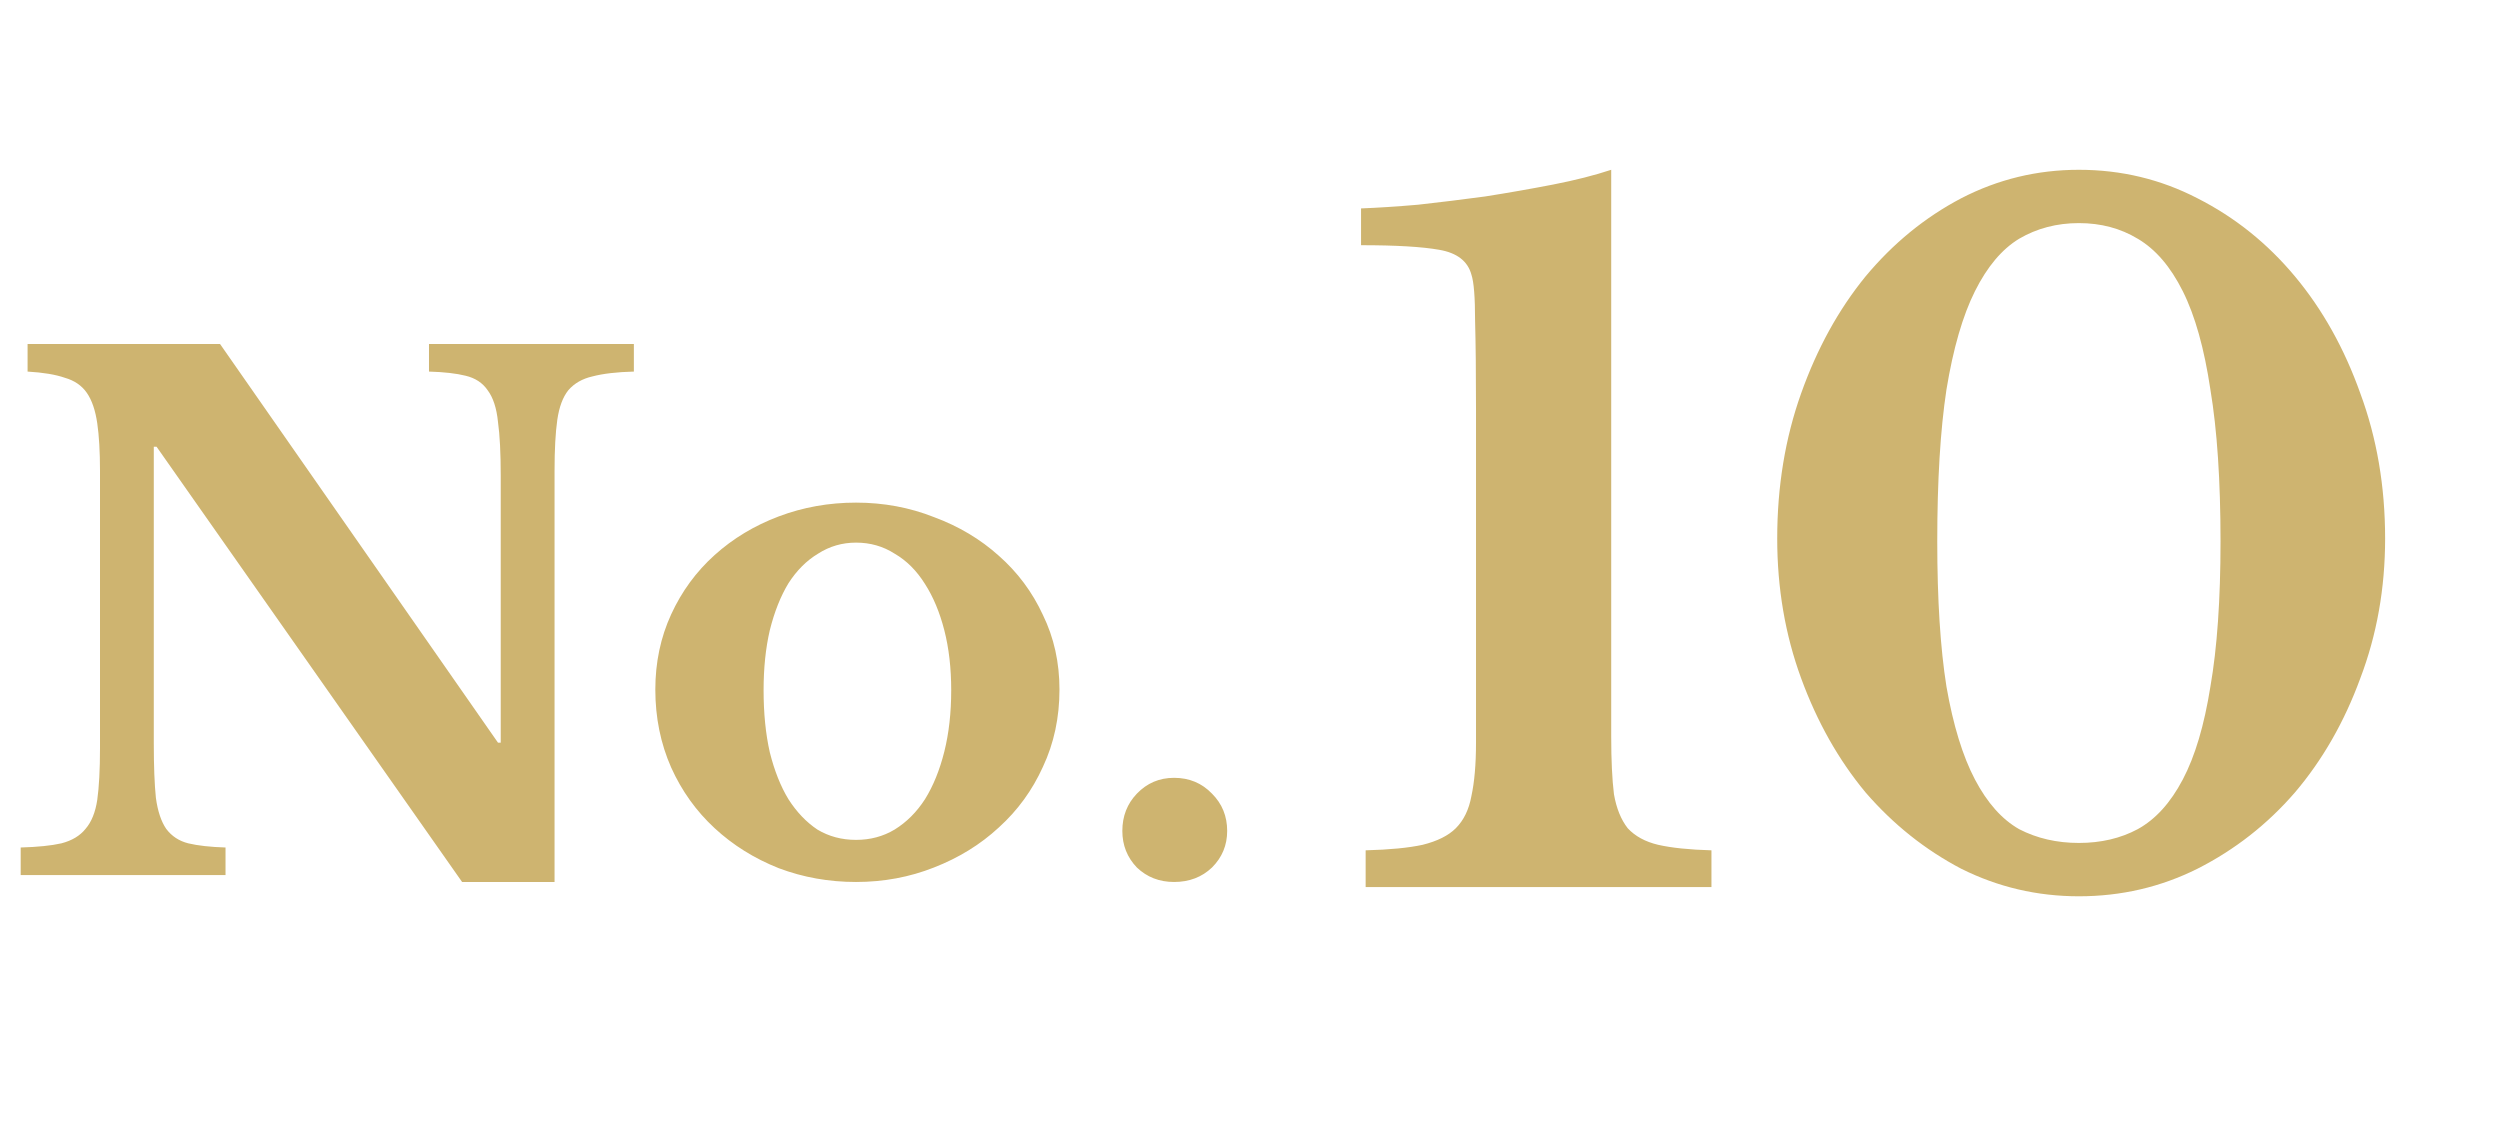 <svg width="62" height="28" viewBox="0 0 62 28" fill="none" xmlns="http://www.w3.org/2000/svg">
<path d="M39.958 18.26C39.958 18.853 39.981 19.332 40.026 19.697C40.087 20.046 40.201 20.328 40.368 20.541C40.551 20.738 40.802 20.875 41.121 20.951C41.455 21.027 41.896 21.073 42.444 21.088V22H33.868V21.088C34.461 21.073 34.933 21.027 35.282 20.951C35.647 20.86 35.921 20.723 36.103 20.541C36.301 20.343 36.43 20.077 36.491 19.742C36.567 19.392 36.605 18.952 36.605 18.419V10.14C36.605 9.259 36.598 8.529 36.582 7.951C36.582 7.373 36.552 6.993 36.491 6.811C36.4 6.476 36.134 6.271 35.693 6.195C35.267 6.119 34.621 6.081 33.754 6.081V5.169C34.165 5.153 34.636 5.123 35.168 5.077C35.716 5.016 36.271 4.948 36.833 4.872C37.411 4.781 37.974 4.682 38.521 4.576C39.068 4.469 39.547 4.347 39.958 4.211V18.26ZM51.556 4.211C52.605 4.211 53.586 4.446 54.498 4.918C55.426 5.389 56.232 6.035 56.916 6.856C57.6 7.677 58.14 8.643 58.535 9.753C58.946 10.863 59.151 12.064 59.151 13.356C59.151 14.588 58.946 15.743 58.535 16.823C58.14 17.902 57.6 18.845 56.916 19.651C56.232 20.442 55.426 21.073 54.498 21.544C53.586 22 52.605 22.228 51.556 22.228C50.522 22.228 49.549 22 48.637 21.544C47.74 21.073 46.949 20.442 46.265 19.651C45.596 18.845 45.064 17.902 44.669 16.823C44.273 15.743 44.075 14.588 44.075 13.356C44.075 12.064 44.273 10.863 44.669 9.753C45.064 8.643 45.596 7.677 46.265 6.856C46.949 6.035 47.74 5.389 48.637 4.918C49.549 4.446 50.522 4.211 51.556 4.211ZM51.556 20.905C52.104 20.905 52.59 20.791 53.016 20.563C53.457 20.32 53.829 19.91 54.133 19.332C54.438 18.754 54.666 17.986 54.818 17.028C54.985 16.07 55.069 14.869 55.069 13.425C55.069 11.919 54.985 10.665 54.818 9.662C54.666 8.643 54.438 7.829 54.133 7.221C53.829 6.613 53.457 6.18 53.016 5.921C52.59 5.663 52.104 5.533 51.556 5.533C51.009 5.533 50.515 5.663 50.074 5.921C49.648 6.18 49.283 6.613 48.979 7.221C48.675 7.829 48.439 8.643 48.272 9.662C48.12 10.665 48.044 11.919 48.044 13.425C48.044 14.869 48.12 16.07 48.272 17.028C48.439 17.986 48.675 18.754 48.979 19.332C49.283 19.91 49.648 20.32 50.074 20.563C50.515 20.791 51.009 20.905 51.556 20.905Z" fill="#CEB470"/>
<path d="M11.46 21.873L3.883 11.079H3.814V18.435C3.814 19.005 3.832 19.455 3.866 19.786C3.911 20.117 3.997 20.373 4.122 20.556C4.259 20.738 4.442 20.858 4.67 20.915C4.909 20.972 5.217 21.006 5.593 21.018V21.702H0.513V21.018C0.935 21.006 1.271 20.972 1.522 20.915C1.785 20.847 1.984 20.727 2.121 20.556C2.269 20.385 2.366 20.145 2.412 19.837C2.457 19.518 2.48 19.09 2.48 18.555V11.678C2.48 11.199 2.457 10.806 2.412 10.498C2.366 10.179 2.281 9.928 2.155 9.745C2.03 9.563 1.847 9.437 1.608 9.369C1.38 9.289 1.072 9.238 0.684 9.215V8.531H5.457L12.35 18.418H12.418V11.798C12.418 11.239 12.396 10.794 12.35 10.464C12.316 10.122 12.23 9.859 12.093 9.677C11.968 9.494 11.786 9.375 11.546 9.318C11.318 9.261 11.016 9.226 10.639 9.215V8.531H15.72V9.215C15.298 9.226 14.956 9.266 14.693 9.335C14.443 9.392 14.243 9.506 14.095 9.677C13.958 9.848 13.867 10.093 13.821 10.412C13.775 10.732 13.753 11.154 13.753 11.678V21.873H11.46ZM21.229 12.465C21.913 12.465 22.558 12.585 23.162 12.824C23.778 13.052 24.314 13.372 24.77 13.782C25.237 14.193 25.602 14.683 25.865 15.253C26.138 15.812 26.275 16.428 26.275 17.101C26.275 17.796 26.138 18.435 25.865 19.016C25.602 19.598 25.237 20.1 24.77 20.522C24.314 20.944 23.778 21.274 23.162 21.514C22.558 21.753 21.913 21.873 21.229 21.873C20.556 21.873 19.918 21.759 19.313 21.531C18.709 21.291 18.179 20.961 17.723 20.539C17.266 20.117 16.907 19.615 16.645 19.034C16.383 18.441 16.252 17.796 16.252 17.101C16.252 16.428 16.383 15.806 16.645 15.236C16.907 14.666 17.266 14.176 17.723 13.765C18.179 13.354 18.709 13.035 19.313 12.807C19.918 12.579 20.556 12.465 21.229 12.465ZM21.229 13.457C20.887 13.457 20.573 13.548 20.288 13.731C20.003 13.902 19.758 14.147 19.553 14.466C19.359 14.786 19.205 15.173 19.091 15.63C18.988 16.074 18.937 16.57 18.937 17.118C18.937 17.688 18.988 18.201 19.091 18.657C19.205 19.113 19.359 19.501 19.553 19.82C19.758 20.14 19.997 20.39 20.271 20.573C20.556 20.744 20.876 20.829 21.229 20.829C21.583 20.829 21.902 20.744 22.187 20.573C22.483 20.39 22.734 20.14 22.94 19.82C23.145 19.49 23.305 19.096 23.419 18.64C23.533 18.184 23.59 17.677 23.59 17.118C23.59 16.57 23.533 16.074 23.419 15.63C23.305 15.185 23.145 14.803 22.94 14.483C22.734 14.153 22.483 13.902 22.187 13.731C21.902 13.548 21.583 13.457 21.229 13.457ZM27.834 20.607C27.834 20.242 27.954 19.934 28.194 19.683C28.445 19.421 28.752 19.29 29.117 19.29C29.494 19.29 29.807 19.421 30.058 19.683C30.309 19.934 30.434 20.242 30.434 20.607C30.434 20.961 30.309 21.263 30.058 21.514C29.807 21.753 29.494 21.873 29.117 21.873C28.752 21.873 28.445 21.753 28.194 21.514C27.954 21.263 27.834 20.961 27.834 20.607Z" fill="#CEB470"/>
</svg>
